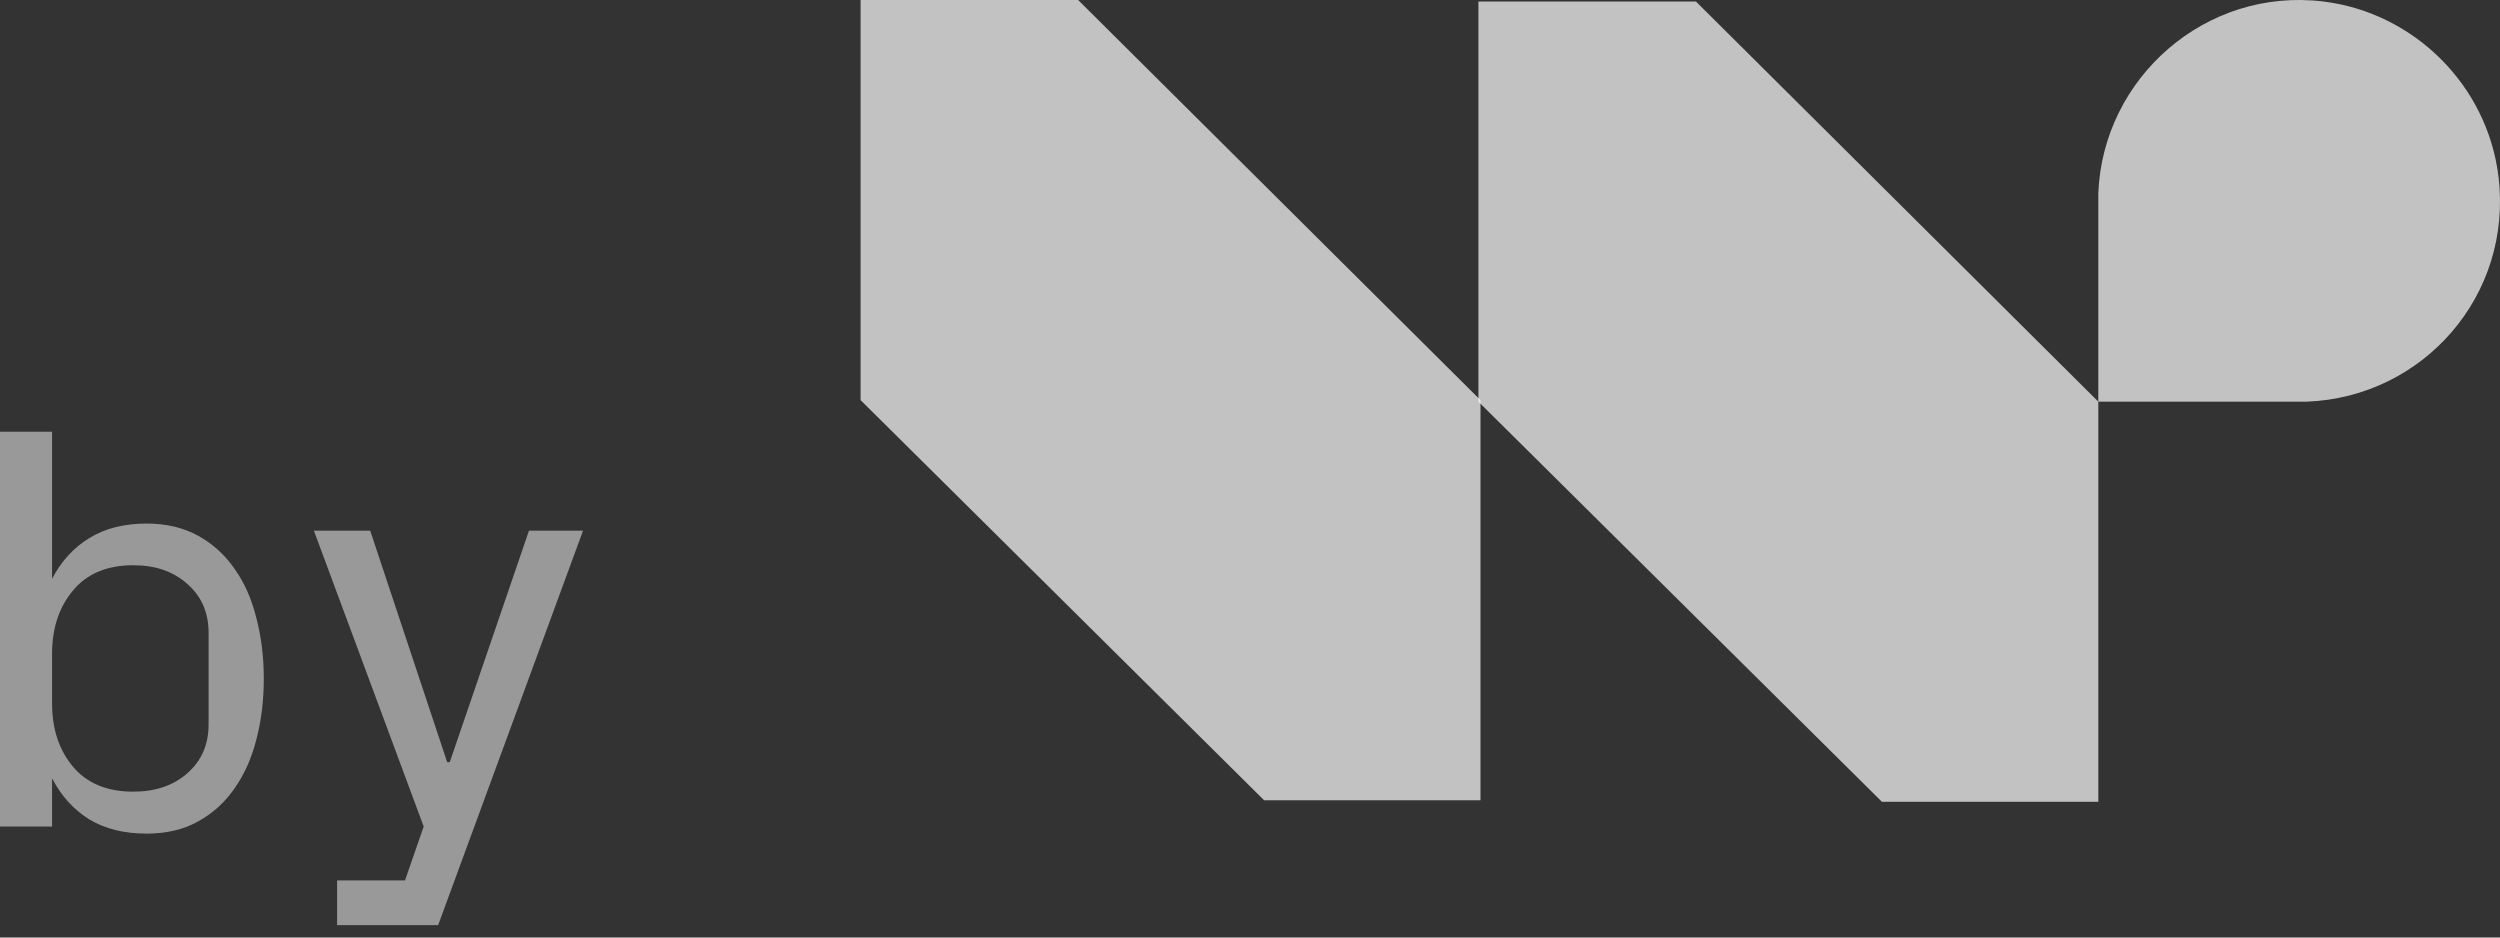 <svg xmlns="http://www.w3.org/2000/svg" width="128" height="48" viewBox="0 0 128 48" fill="none"><rect x="0" y="0" width="128" height="48" fill="#333333" stroke="none"/><g opacity="0.5"><path d="M0 42.318V22.105H2.666V29.636C3.14 28.727 3.777 28.03 4.579 27.547C5.381 27.053 6.357 26.806 7.506 26.806C8.511 26.806 9.39 27.015 10.144 27.43C10.897 27.846 11.521 28.412 12.013 29.128C12.516 29.834 12.887 30.676 13.129 31.653C13.38 32.62 13.506 33.651 13.506 34.744C13.506 35.856 13.38 36.891 13.129 37.849C12.887 38.807 12.516 39.644 12.013 40.359C11.521 41.075 10.897 41.641 10.144 42.057C9.4 42.473 8.521 42.681 7.506 42.681C6.357 42.681 5.381 42.439 4.579 41.956C3.777 41.462 3.14 40.761 2.666 39.852V42.318H0ZM2.666 36.021C2.666 37.327 3.024 38.405 3.739 39.257C4.454 40.108 5.483 40.533 6.825 40.533C7.956 40.533 8.878 40.219 9.593 39.59C10.318 38.952 10.68 38.12 10.68 37.094V32.393C10.68 31.368 10.318 30.536 9.593 29.897C8.878 29.259 7.956 28.94 6.825 28.94C5.483 28.94 4.454 29.37 3.739 30.231C3.024 31.082 2.666 32.161 2.666 33.467V36.021Z" fill="white"></path><path d="M16.071 27.169H18.954L22.896 39.024H23.027L27.084 27.169H29.852L22.432 47.368H17.259V45.075H20.737L21.693 42.318L16.071 27.169Z" fill="white"></path></g><path fill-rule="evenodd" clip-rule="evenodd" d="M75.801 20.486V40.972H64.721L44.062 20.486V0H55.2L75.801 20.486Z" fill="white" fill-opacity="0.7"></path><path fill-rule="evenodd" clip-rule="evenodd" d="M107.434 20.565V41.051H96.354L75.695 20.565V0.079H86.833L107.434 20.565Z" fill="white" fill-opacity="0.7"></path><path fill-rule="evenodd" clip-rule="evenodd" d="M118.975 0.079C123.592 0.656 127.343 4.35 127.92 9.024C128.67 15.141 124.054 20.334 118.11 20.565C117.994 20.565 117.821 20.565 117.706 20.565H107.434V10.293C107.434 10.178 107.434 10.005 107.434 9.889C107.665 4.003 112.916 -0.671 118.975 0.079Z" fill="white" fill-opacity="0.7"></path></svg>